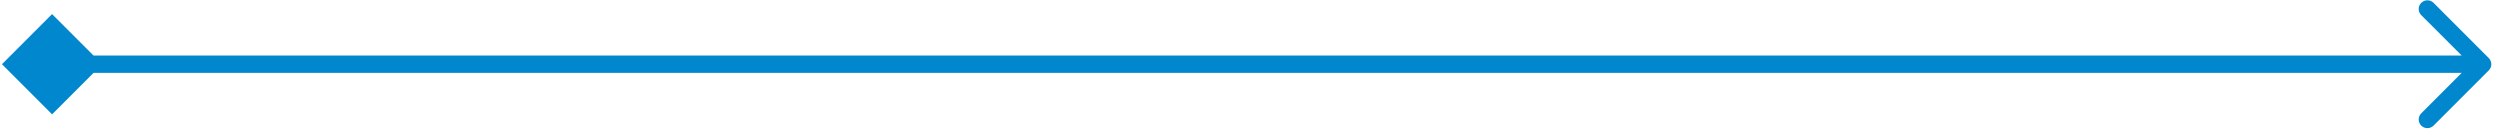 <?xml version="1.0" encoding="UTF-8"?> <svg xmlns="http://www.w3.org/2000/svg" width="144" height="8" viewBox="0 0 144 8" fill="none"> <path d="M0.113 3.699L3 6.586L5.887 3.699L3 0.812L0.113 3.699ZM143.354 4.053C143.549 3.858 143.549 3.541 143.354 3.346L140.172 0.164C139.976 -0.032 139.66 -0.032 139.464 0.164C139.269 0.359 139.269 0.676 139.464 0.871L142.293 3.699L139.464 6.528C139.269 6.723 139.269 7.039 139.464 7.235C139.66 7.43 139.976 7.43 140.172 7.235L143.354 4.053ZM3 4.199H143V3.199H3V4.199Z" fill="#0087CD"></path> </svg> 
